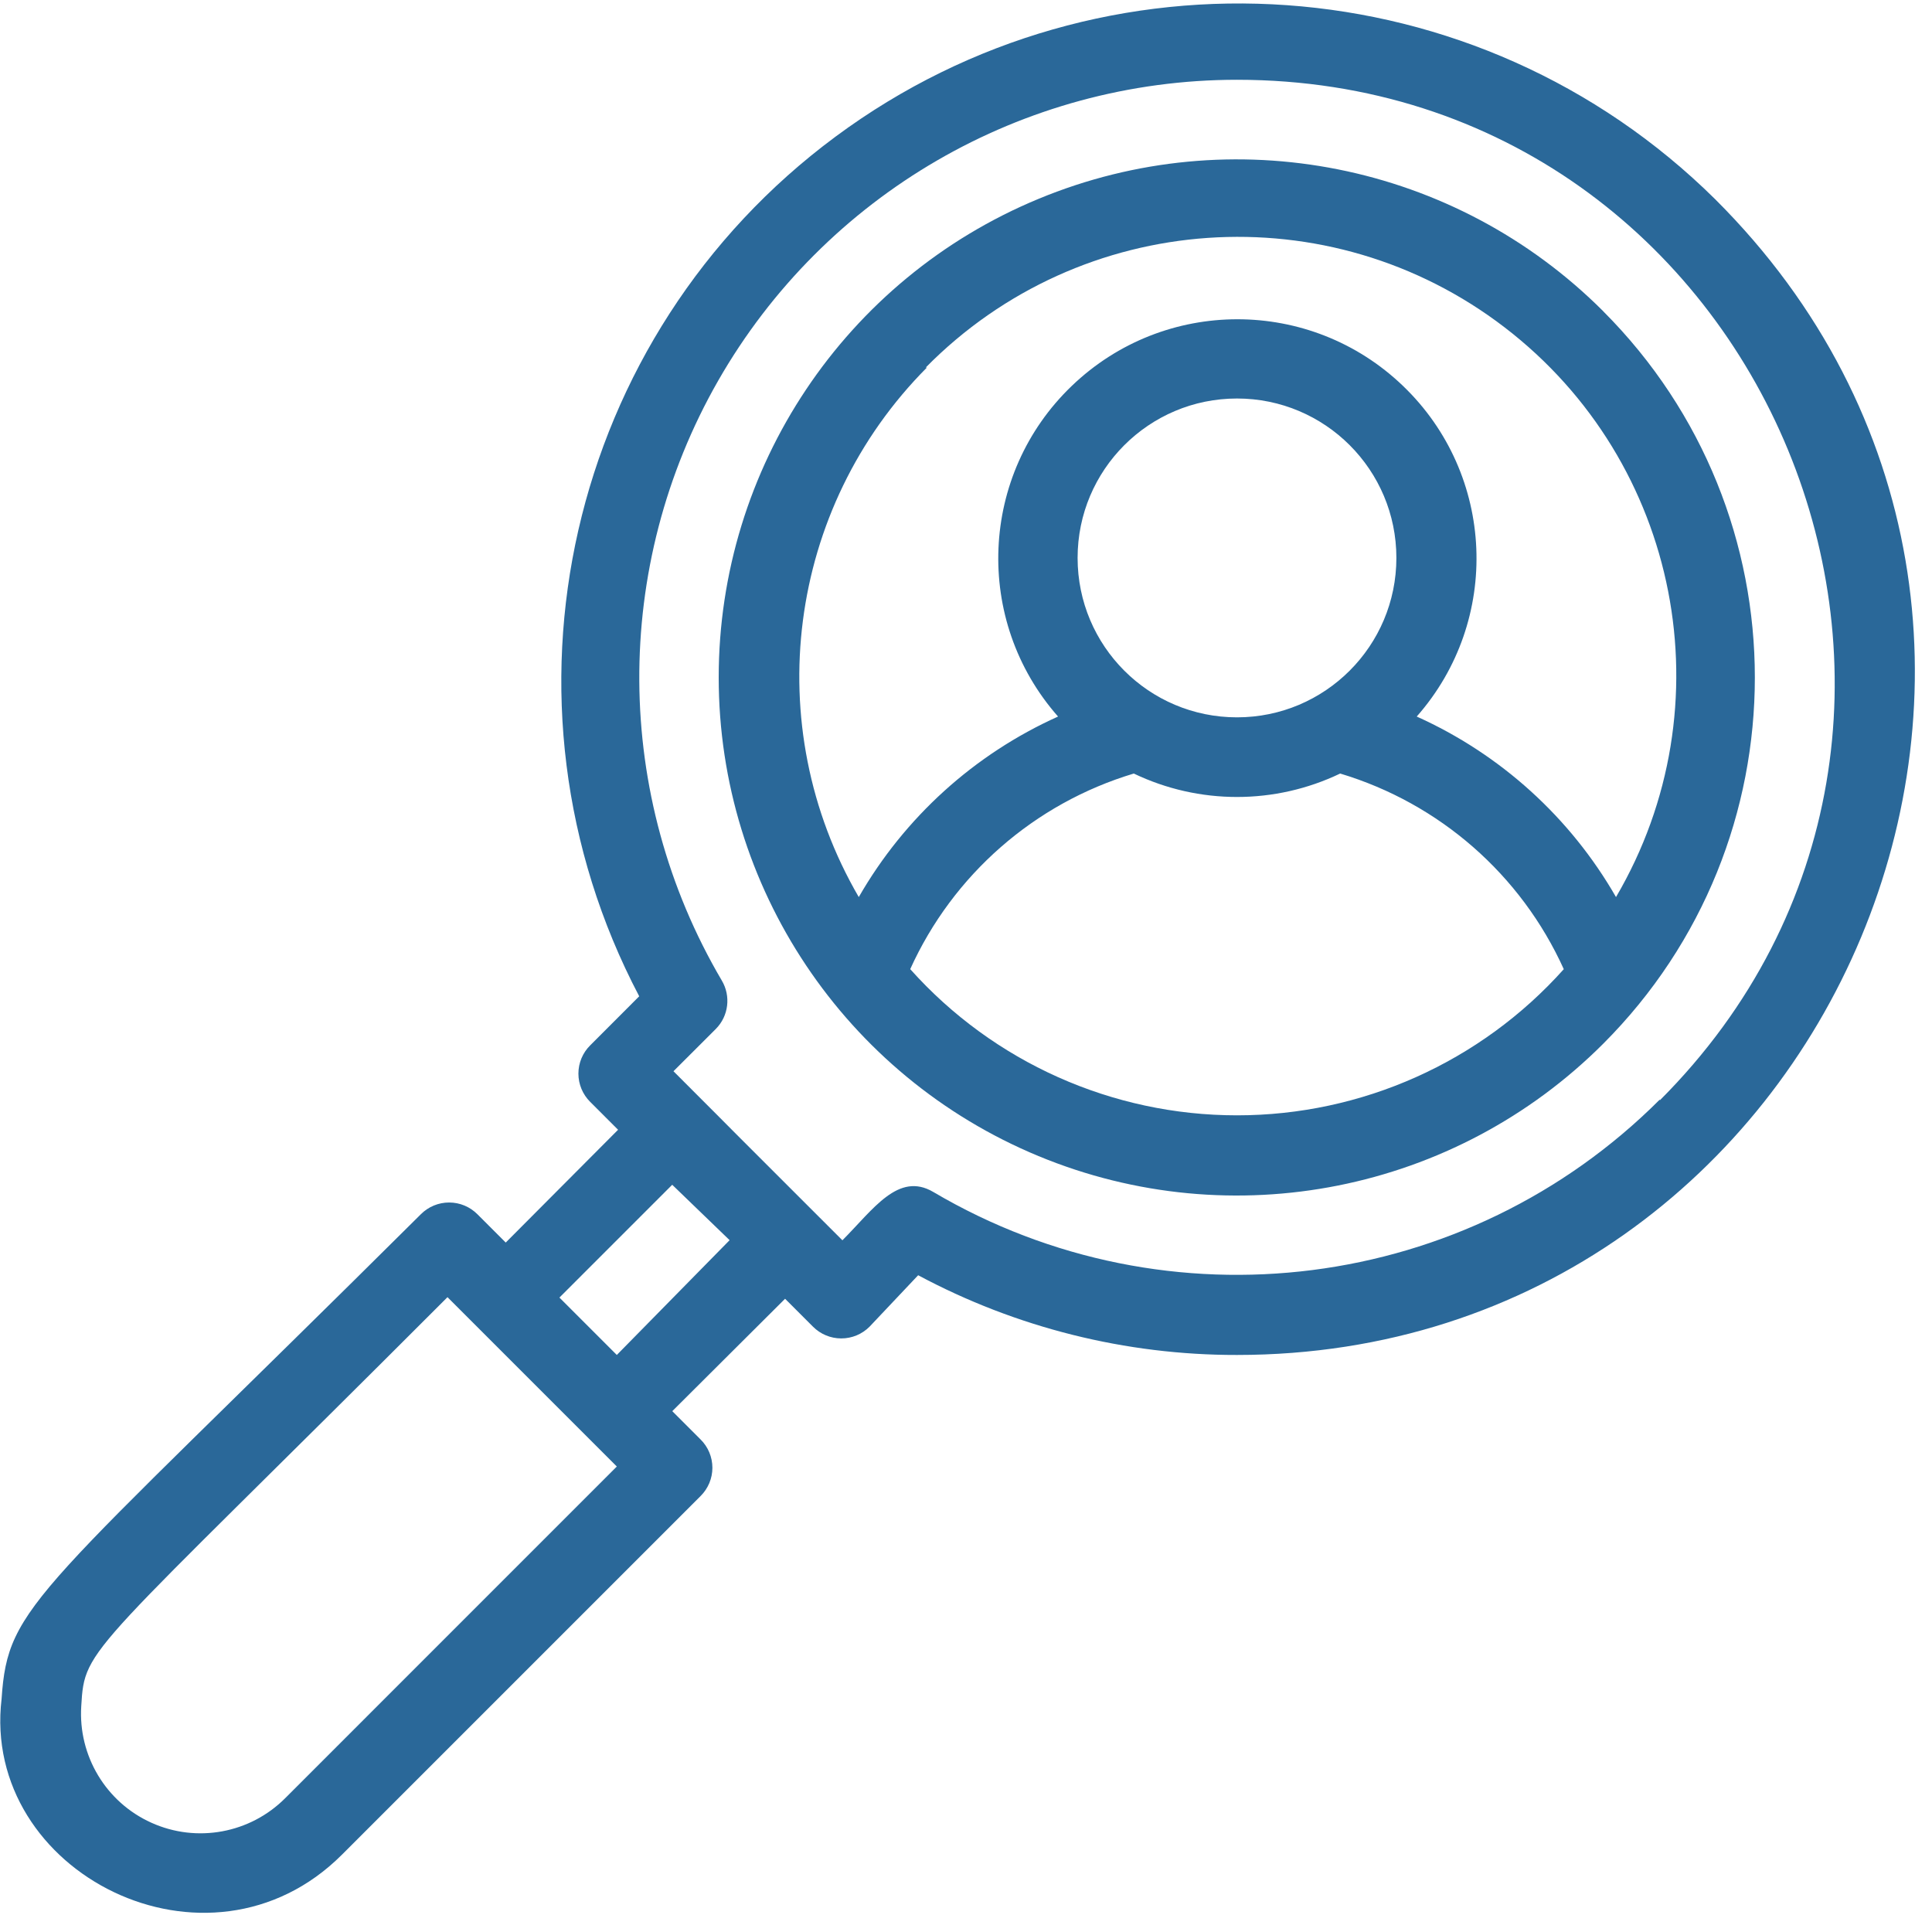 <svg xmlns="http://www.w3.org/2000/svg" width="34" height="34" viewBox="0 0 34 34">
    <g fill="none" fill-rule="evenodd">
        <g fill="#2A6899" fill-rule="nonzero">
            <g>
                <path d="M30.185 3.507C26.003-.63 19.43-1.097 14.705 2.404c-4.726 3.5-6.193 9.924-3.456 15.129l-.862.863c-.133.131-.208.31-.208.498 0 .187.075.366.208.498l.49.49L8.9 21.867l-.498-.498c-.132-.133-.311-.207-.498-.207s-.366.074-.498.207C.603 28.13.14 28.221.028 29.897c-.365 3.065 3.64 5.092 5.99 2.742l6.311-6.311c.133-.132.208-.311.208-.498s-.075-.367-.208-.498l-.498-.498 1.985-1.978.49.49c.133.134.312.208.499.208s.366-.074.498-.207l.855-.905c1.726.924 3.654 1.406 5.611 1.403 10.52 0 15.962-12.82 8.416-20.338zM5.02 31.644c-.618.62-1.557.794-2.356.433-.8-.36-1.29-1.179-1.234-2.053.063-1.066.09-.835 6.445-7.196l2.98 2.98-5.835 5.836zm7.82-9.819l-1.985 2.02-1.01-1.01 1.985-1.985 1.01.975zM29.21 19.35c-3.392 3.395-8.651 4.065-12.785 1.627-.617-.364-1.06.31-1.6.85-2.601-2.596-1.268-1.27-2.973-2.975l.744-.743c.227-.227.27-.58.105-.856-1.912-3.252-1.935-7.28-.062-10.554 1.874-3.274 5.357-5.295 9.13-5.295 9.349 0 14.026 11.375 7.441 17.96v-.014z" transform="translate(-406 -4701) translate(406 4701)"/>
                <path d="M28.214 5.477c-2.607-2.608-6.529-3.39-9.936-1.978-3.408 1.41-5.63 4.735-5.63 8.423 0 3.688 2.222 7.013 5.63 8.424 3.407 1.41 7.329.63 9.936-1.978 3.558-3.56 3.558-9.33 0-12.89zm-11.922.99c2.732-2.772 7.101-3.074 10.189-.704 3.088 2.369 3.927 6.667 1.958 10.024-.805-1.402-2.033-2.514-3.507-3.177 1.492-1.692 1.385-4.26-.243-5.82-1.628-1.562-4.198-1.562-5.826 0-1.628 1.56-1.735 4.128-.243 5.82-1.474.663-2.702 1.775-3.507 3.177-1.757-3.02-1.265-6.844 1.2-9.32h-.021zm2.672 3.351c0-1.549 1.256-2.805 2.805-2.805 1.55 0 2.805 1.256 2.805 2.805 0 1.55-1.256 2.806-2.805 2.806-1.55 0-2.805-1.256-2.805-2.806zm-2.946 7.238c.752-1.662 2.187-2.918 3.935-3.443 1.148.55 2.484.55 3.632 0 1.748.525 3.183 1.78 3.935 3.443-1.464 1.637-3.555 2.572-5.751 2.572s-4.287-.935-5.75-2.572z" transform="translate(-406 -4701) translate(406 4701)"/>
            </g>
        </g>
    </g>
</svg>
